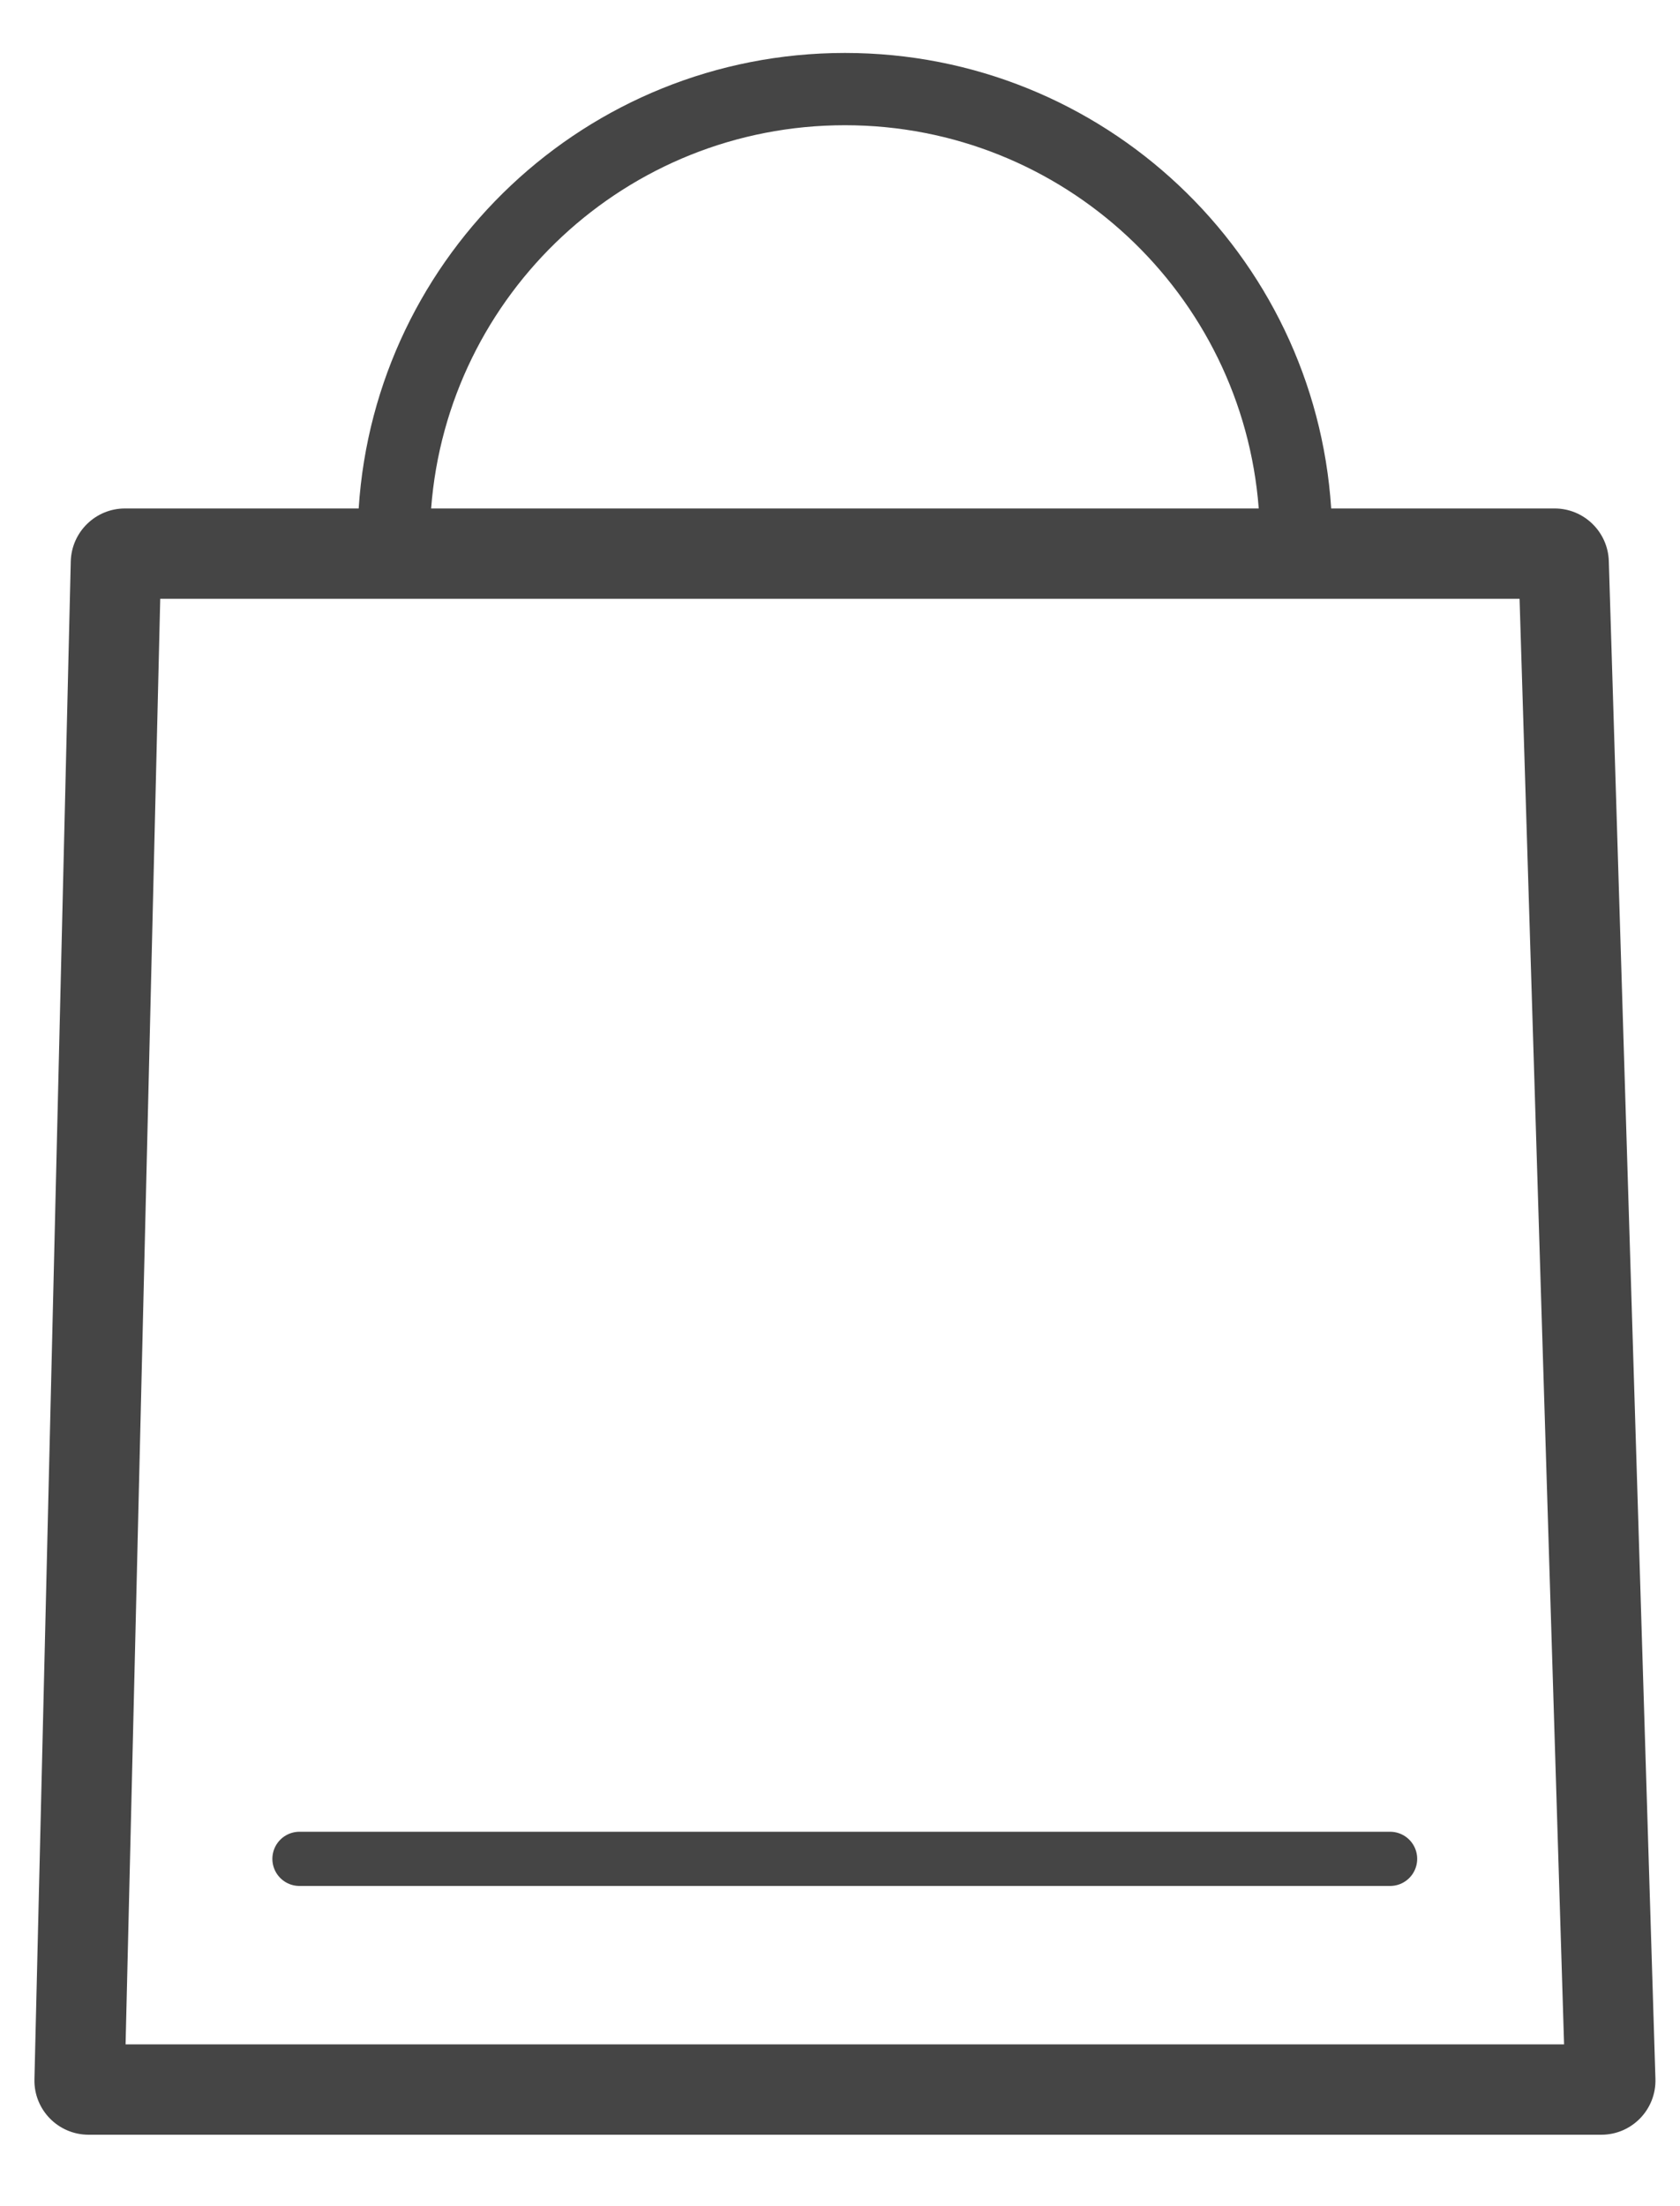 <svg width="16" height="21" viewBox="0 0 16 21" fill="none" xmlns="http://www.w3.org/2000/svg">
<path fill-rule="evenodd" clip-rule="evenodd" d="M4.106 4.84C4.261 2.799 5.966 1.192 8.047 1.192C10.127 1.192 11.832 2.799 11.988 4.84H4.106ZM3.416 4.84C3.572 2.419 5.586 0.504 8.047 0.504C10.508 0.504 12.521 2.419 12.678 4.84H14.806C15.085 4.84 15.313 5.062 15.322 5.34L15.766 19.788C15.775 20.079 15.542 20.32 15.251 20.32H0.844C0.554 20.32 0.321 20.082 0.328 19.792L0.674 5.344C0.681 5.064 0.91 4.84 1.19 4.84H3.416ZM1.196 19.46L1.526 5.7H14.472L14.896 19.46H1.196Z" fill="#454545"/>
<path d="M2.852 17.694H13.239" stroke="#454545" stroke-width="0.516" stroke-linecap="round"/>
</svg>
